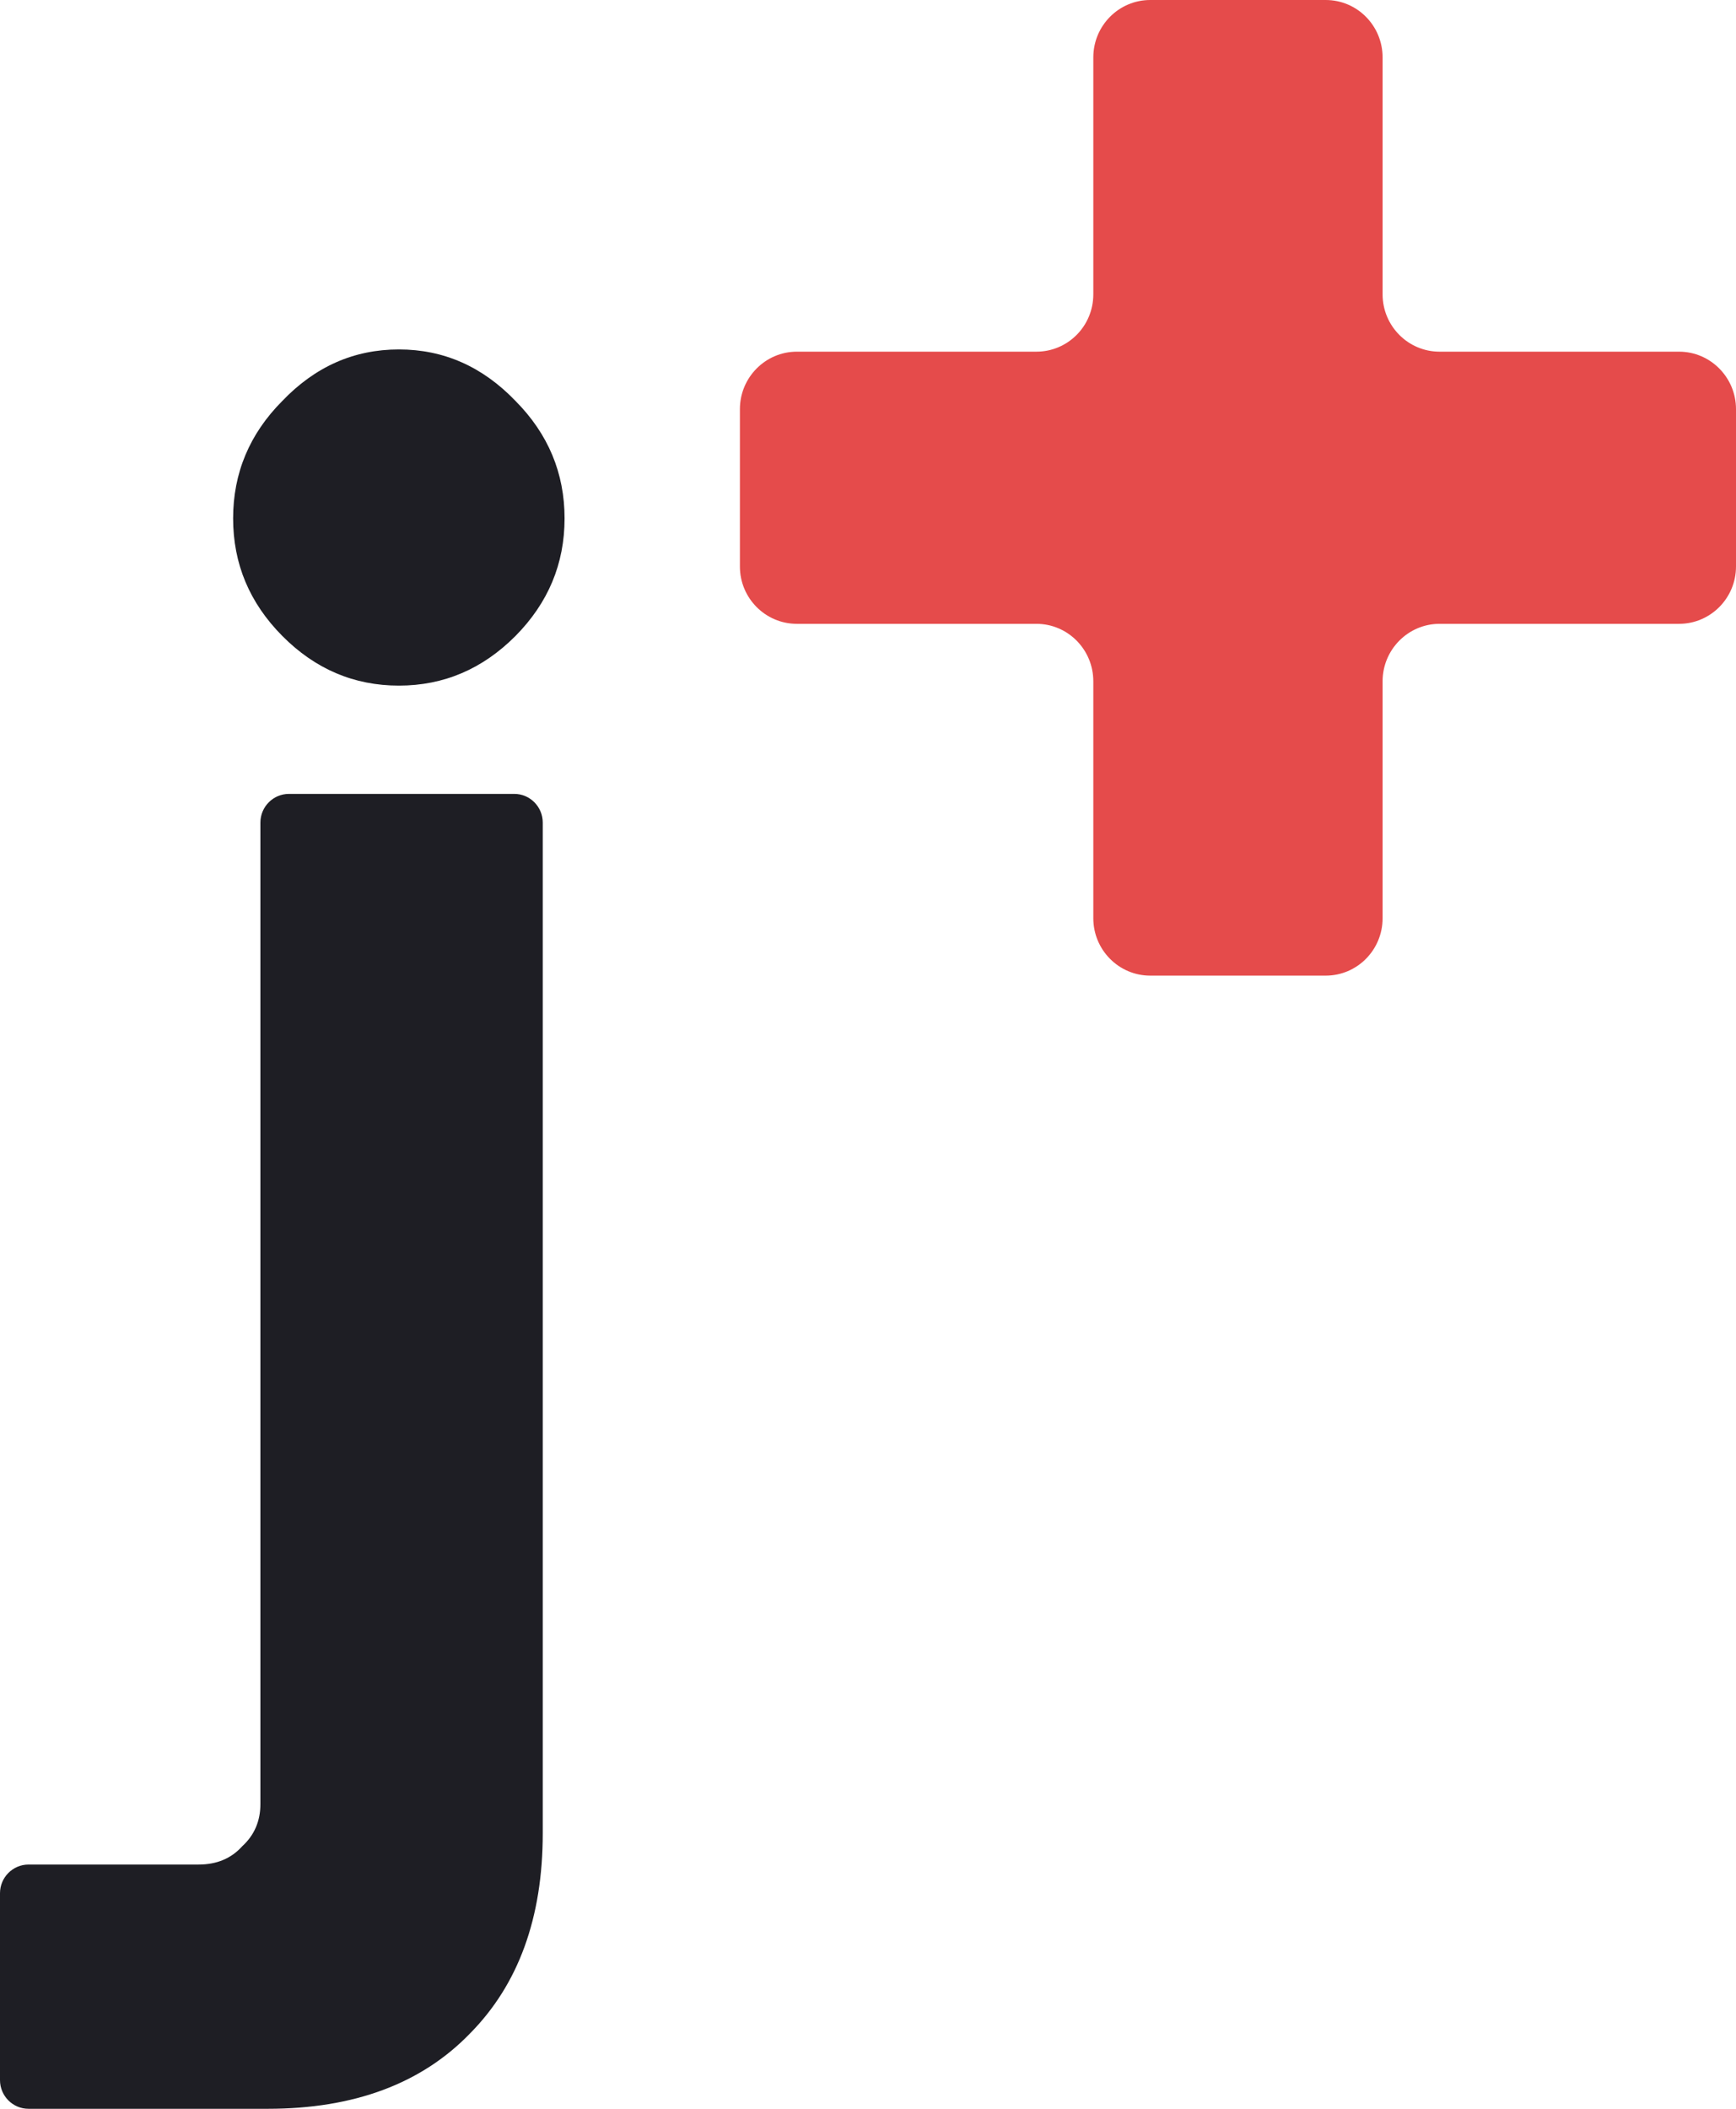 <?xml version="1.0" encoding="utf-8"?>
<svg xmlns="http://www.w3.org/2000/svg" fill="none" height="100%" overflow="visible" preserveAspectRatio="none" style="display: block;" viewBox="0 0 14 17" width="100%">
<g id="Vector">
<path d="M9.276 7.865C9.023 7.865 8.817 7.658 8.817 7.402V5.492C8.817 5.237 8.612 5.029 8.358 5.029H6.426C6.173 5.029 5.967 4.822 5.967 4.567V3.298C5.967 3.043 6.173 2.835 6.426 2.835H8.358C8.612 2.835 8.817 2.628 8.817 2.373V0.463C8.817 0.207 9.023 0 9.276 0H10.691C10.945 0 11.15 0.207 11.15 0.463V2.373C11.15 2.628 11.356 2.835 11.609 2.835H13.541C13.794 2.835 14 3.043 14 3.298V4.567C14 4.822 13.794 5.029 13.541 5.029H11.609C11.356 5.029 11.15 5.237 11.15 5.492V7.402C11.15 7.658 10.945 7.865 10.691 7.865H9.276Z" fill="#E54B4B"/>
<path d="M0.23 17C0.103 17 0 16.896 0 16.769V15.262C0 15.135 0.103 15.031 0.23 15.031H1.601C1.748 15.031 1.865 14.982 1.954 14.883C2.051 14.794 2.1 14.681 2.1 14.543V6.631C2.1 6.504 2.203 6.4 2.33 6.4H4.148C4.274 6.4 4.377 6.504 4.377 6.631V14.779C4.377 15.46 4.181 15.998 3.79 16.393C3.398 16.798 2.854 17 2.159 17H0.23ZM3.217 5.527C2.854 5.527 2.541 5.393 2.277 5.127C2.012 4.86 1.88 4.545 1.88 4.179C1.88 3.814 2.012 3.498 2.277 3.232C2.541 2.956 2.854 2.817 3.217 2.817C3.579 2.817 3.892 2.956 4.157 3.232C4.421 3.498 4.553 3.814 4.553 4.179C4.553 4.545 4.421 4.86 4.157 5.127C3.892 5.393 3.579 5.527 3.217 5.527Z" fill="#1E1E24"/>
</g>
</svg>